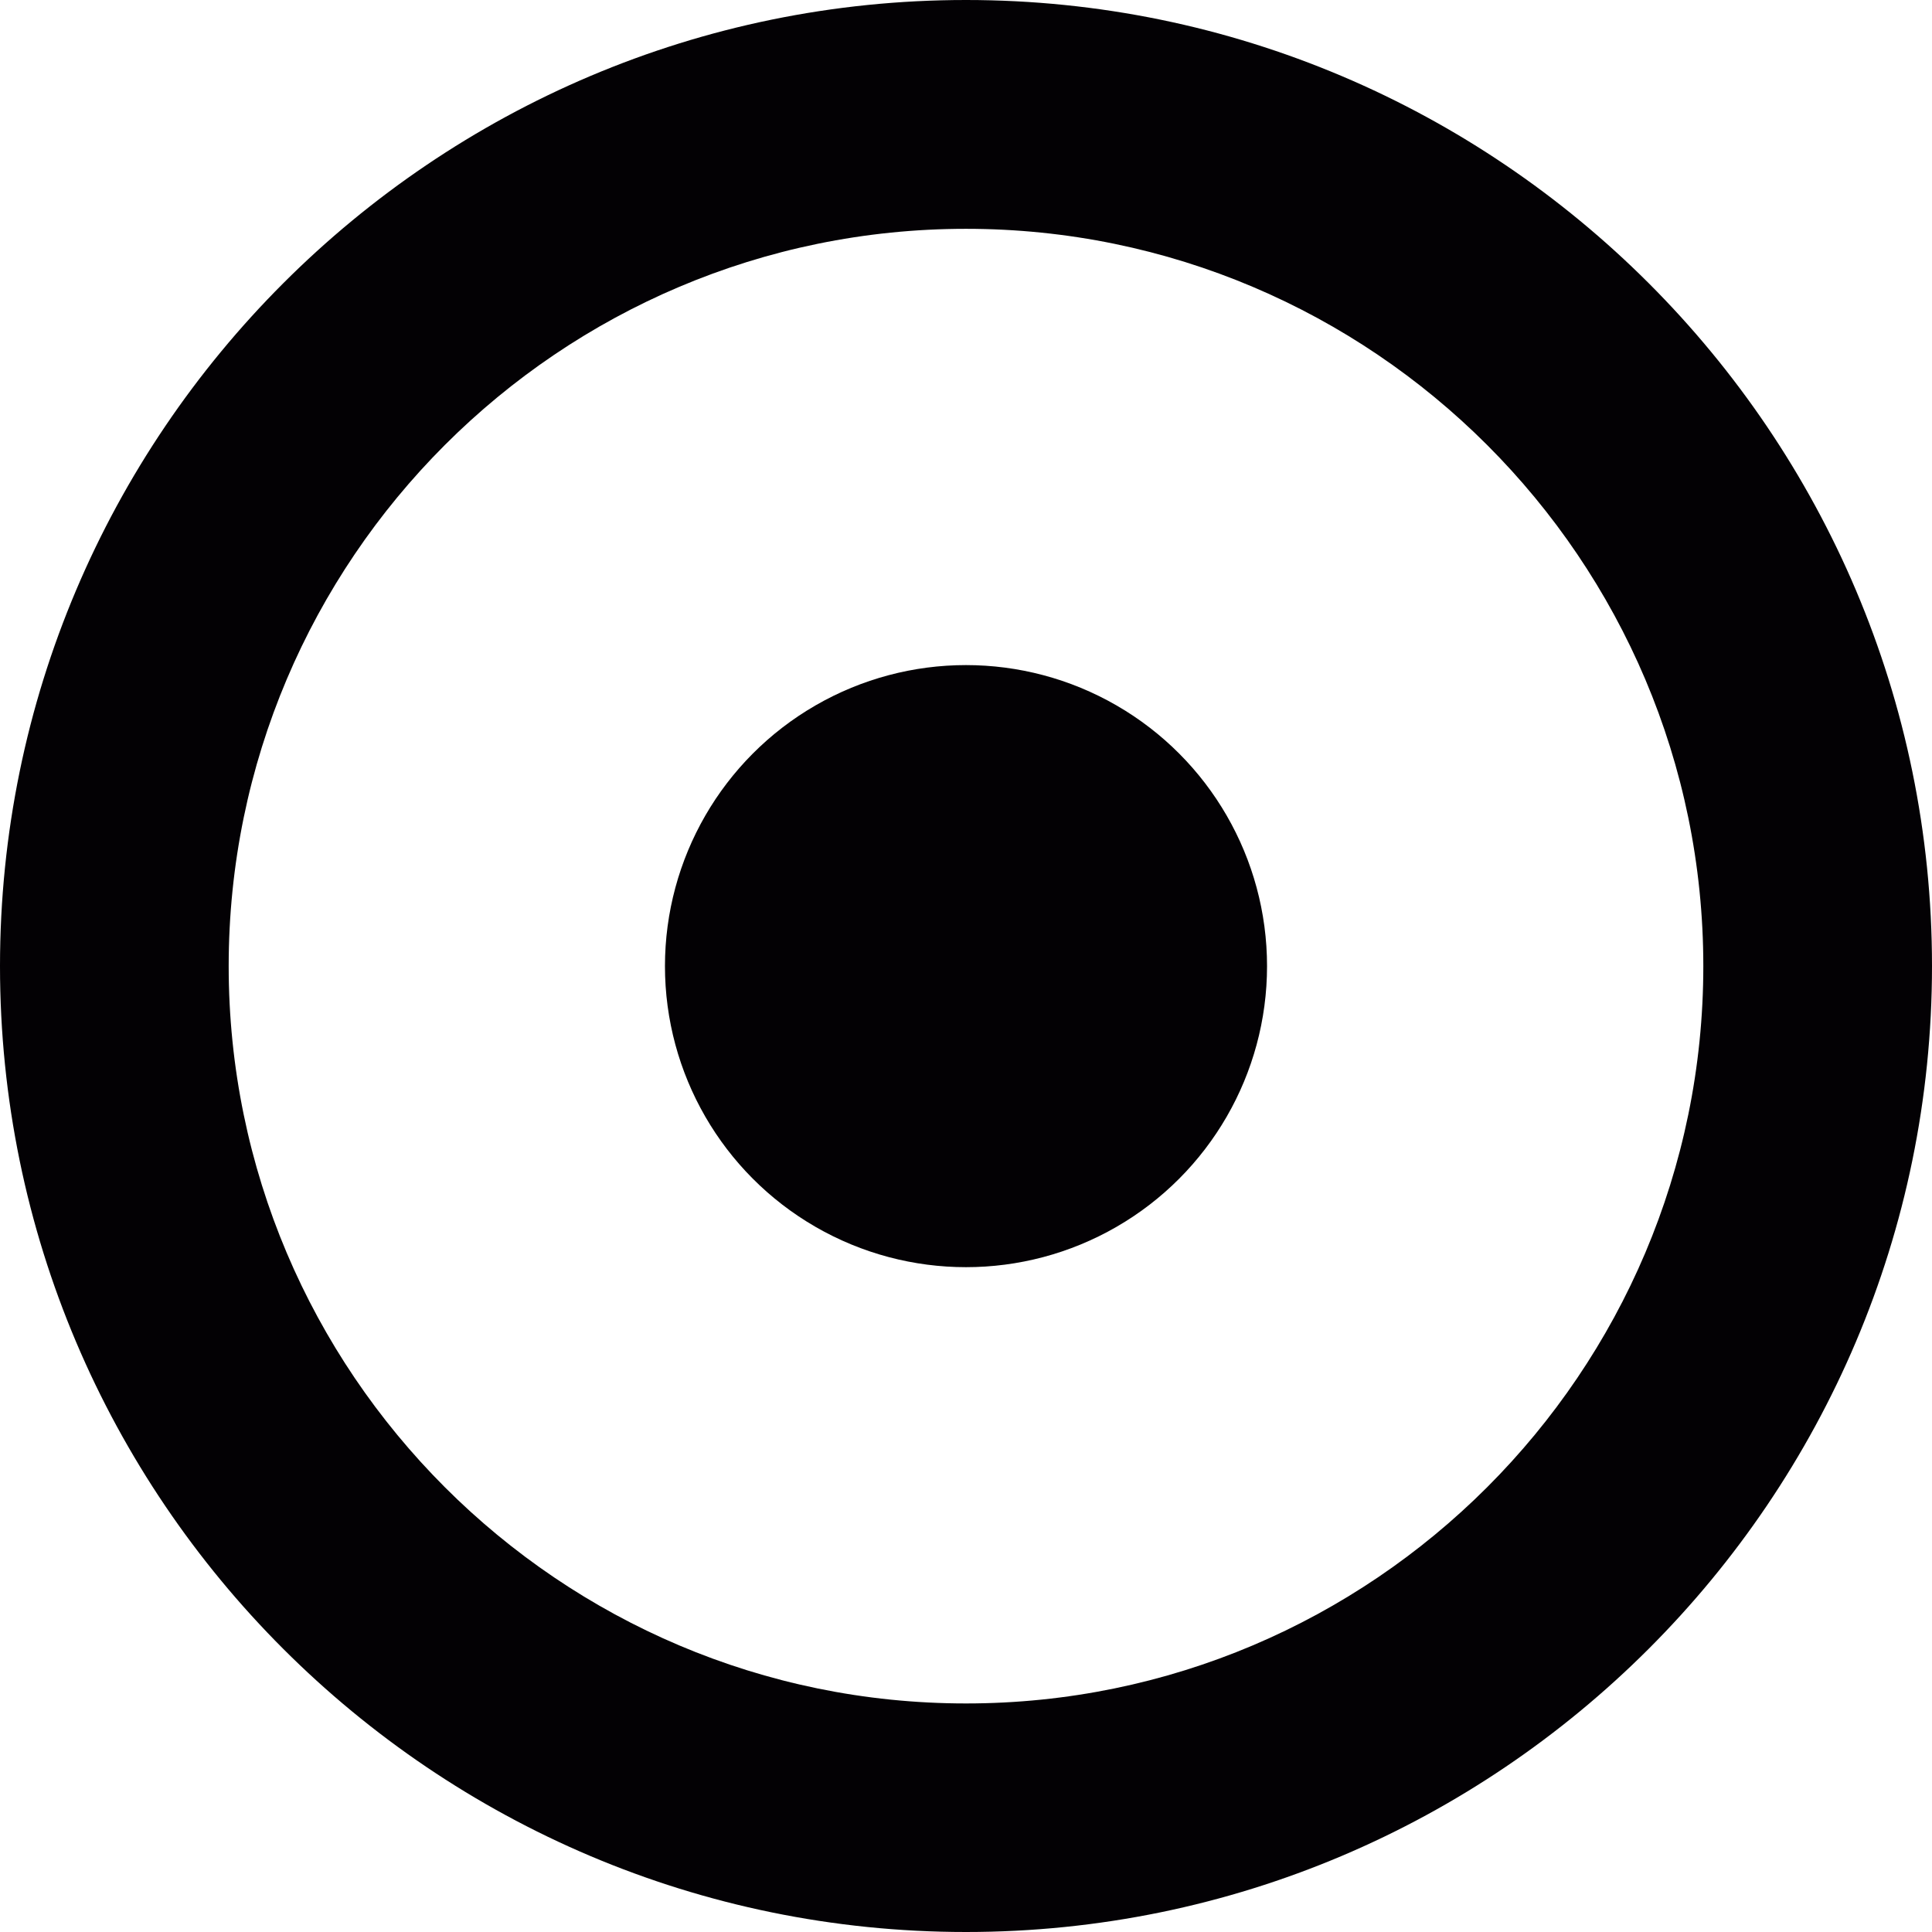 <?xml version="1.0" encoding="iso-8859-1"?>
<!-- Uploaded to: SVG Repo, www.svgrepo.com, Generator: SVG Repo Mixer Tools -->
<svg height="800px" width="800px" version="1.1" id="Capa_1" xmlns="http://www.w3.org/2000/svg" xmlns:xlink="http://www.w3.org/1999/xlink" 
	 viewBox="0 0 14.658 14.658" xml:space="preserve">
<g>
	<g>
		<circle style="fill:#030104;" cx="7.329" cy="7.33" r="2.284"/>
		<path style="fill:#030104;" d="M7.329,0C3.287,0,0,3.288,0,7.33s3.287,7.328,7.329,7.328c4.041,0,7.329-3.287,7.329-7.329
			S11.37,0,7.329,0z M7.329,12.924c-3.085,0-5.594-2.51-5.594-5.594c0-3.085,2.509-5.594,5.594-5.594s5.594,2.509,5.594,5.594
			C12.923,10.414,10.414,12.924,7.329,12.924z"/>
	</g>
</g>
</svg>